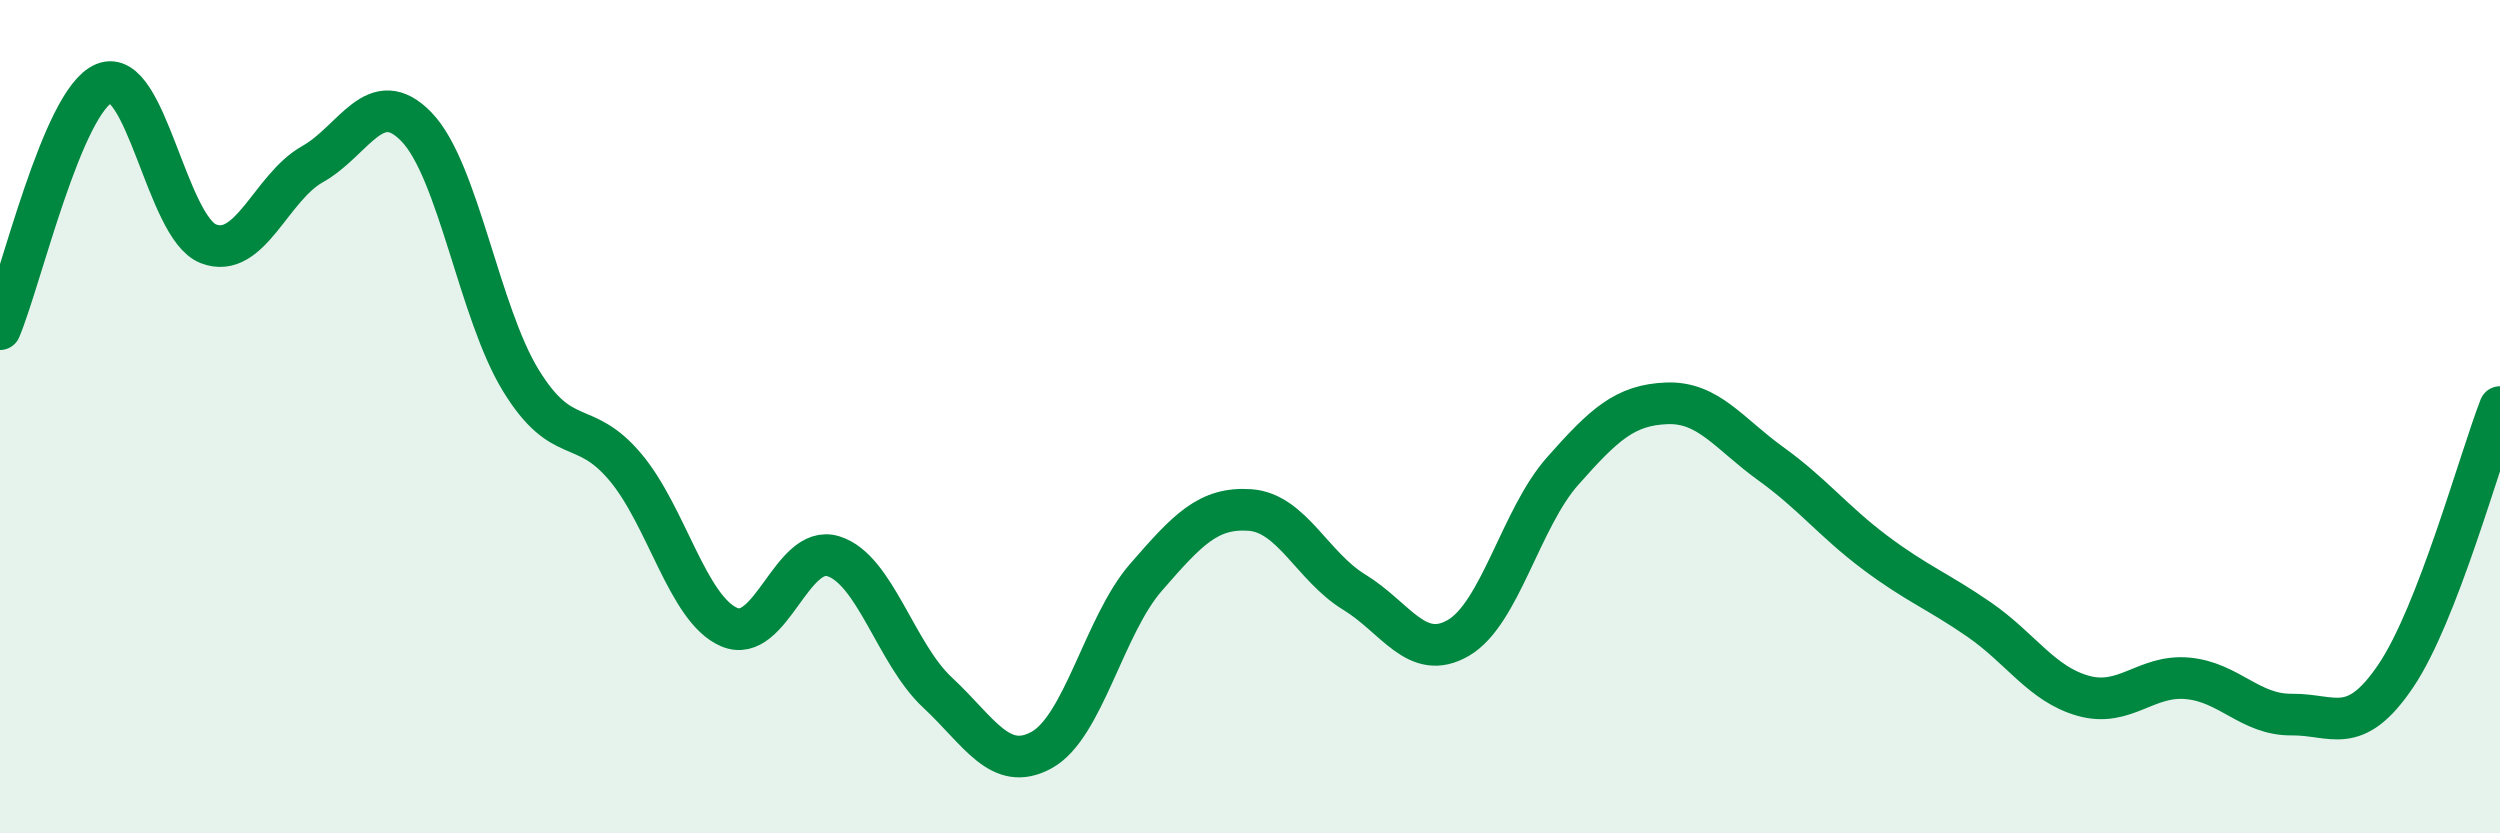 
    <svg width="60" height="20" viewBox="0 0 60 20" xmlns="http://www.w3.org/2000/svg">
      <path
        d="M 0,7.9 C 0.5,6.72 1.5,2.41 2.5,2 C 3.5,1.59 4,5.46 5,5.85 C 6,6.24 6.5,4.5 7.5,3.94 C 8.5,3.38 9,2.01 10,3.05 C 11,4.09 11.5,7.5 12.5,9.13 C 13.5,10.76 14,10.02 15,11.2 C 16,12.38 16.5,14.62 17.5,15.05 C 18.5,15.48 19,13.04 20,13.35 C 21,13.66 21.5,15.69 22.5,16.62 C 23.5,17.55 24,18.55 25,18 C 26,17.45 26.5,15.01 27.5,13.86 C 28.5,12.71 29,12.17 30,12.24 C 31,12.31 31.5,13.6 32.5,14.21 C 33.5,14.82 34,15.89 35,15.31 C 36,14.73 36.5,12.44 37.5,11.31 C 38.5,10.18 39,9.72 40,9.68 C 41,9.64 41.5,10.41 42.5,11.13 C 43.5,11.85 44,12.51 45,13.26 C 46,14.01 46.5,14.18 47.5,14.87 C 48.5,15.56 49,16.42 50,16.7 C 51,16.98 51.5,16.19 52.5,16.28 C 53.5,16.37 54,17.16 55,17.15 C 56,17.14 56.5,17.7 57.5,16.22 C 58.5,14.74 59.5,11.06 60,9.77L60 20L0 20Z"
        fill="#008740"
        opacity="0.1"
        stroke-linecap="round"
        stroke-linejoin="round"
      />
      <path
        d="M 0,7.9 C 0.5,6.72 1.5,2.41 2.5,2 C 3.5,1.59 4,5.46 5,5.85 C 6,6.24 6.5,4.5 7.5,3.94 C 8.5,3.38 9,2.01 10,3.05 C 11,4.09 11.5,7.5 12.5,9.13 C 13.5,10.76 14,10.02 15,11.2 C 16,12.38 16.5,14.62 17.5,15.05 C 18.5,15.48 19,13.04 20,13.35 C 21,13.66 21.5,15.69 22.5,16.62 C 23.5,17.55 24,18.55 25,18 C 26,17.45 26.5,15.01 27.5,13.86 C 28.5,12.71 29,12.17 30,12.24 C 31,12.31 31.5,13.6 32.5,14.21 C 33.5,14.82 34,15.89 35,15.31 C 36,14.73 36.5,12.44 37.5,11.31 C 38.5,10.18 39,9.72 40,9.68 C 41,9.64 41.5,10.41 42.5,11.13 C 43.5,11.85 44,12.51 45,13.26 C 46,14.01 46.5,14.18 47.5,14.87 C 48.5,15.56 49,16.42 50,16.7 C 51,16.98 51.5,16.19 52.5,16.28 C 53.5,16.37 54,17.16 55,17.15 C 56,17.14 56.5,17.7 57.5,16.22 C 58.5,14.74 59.5,11.06 60,9.77"
        stroke="#008740"
        stroke-width="1"
        fill="none"
        stroke-linecap="round"
        stroke-linejoin="round"
      />
    </svg>
  